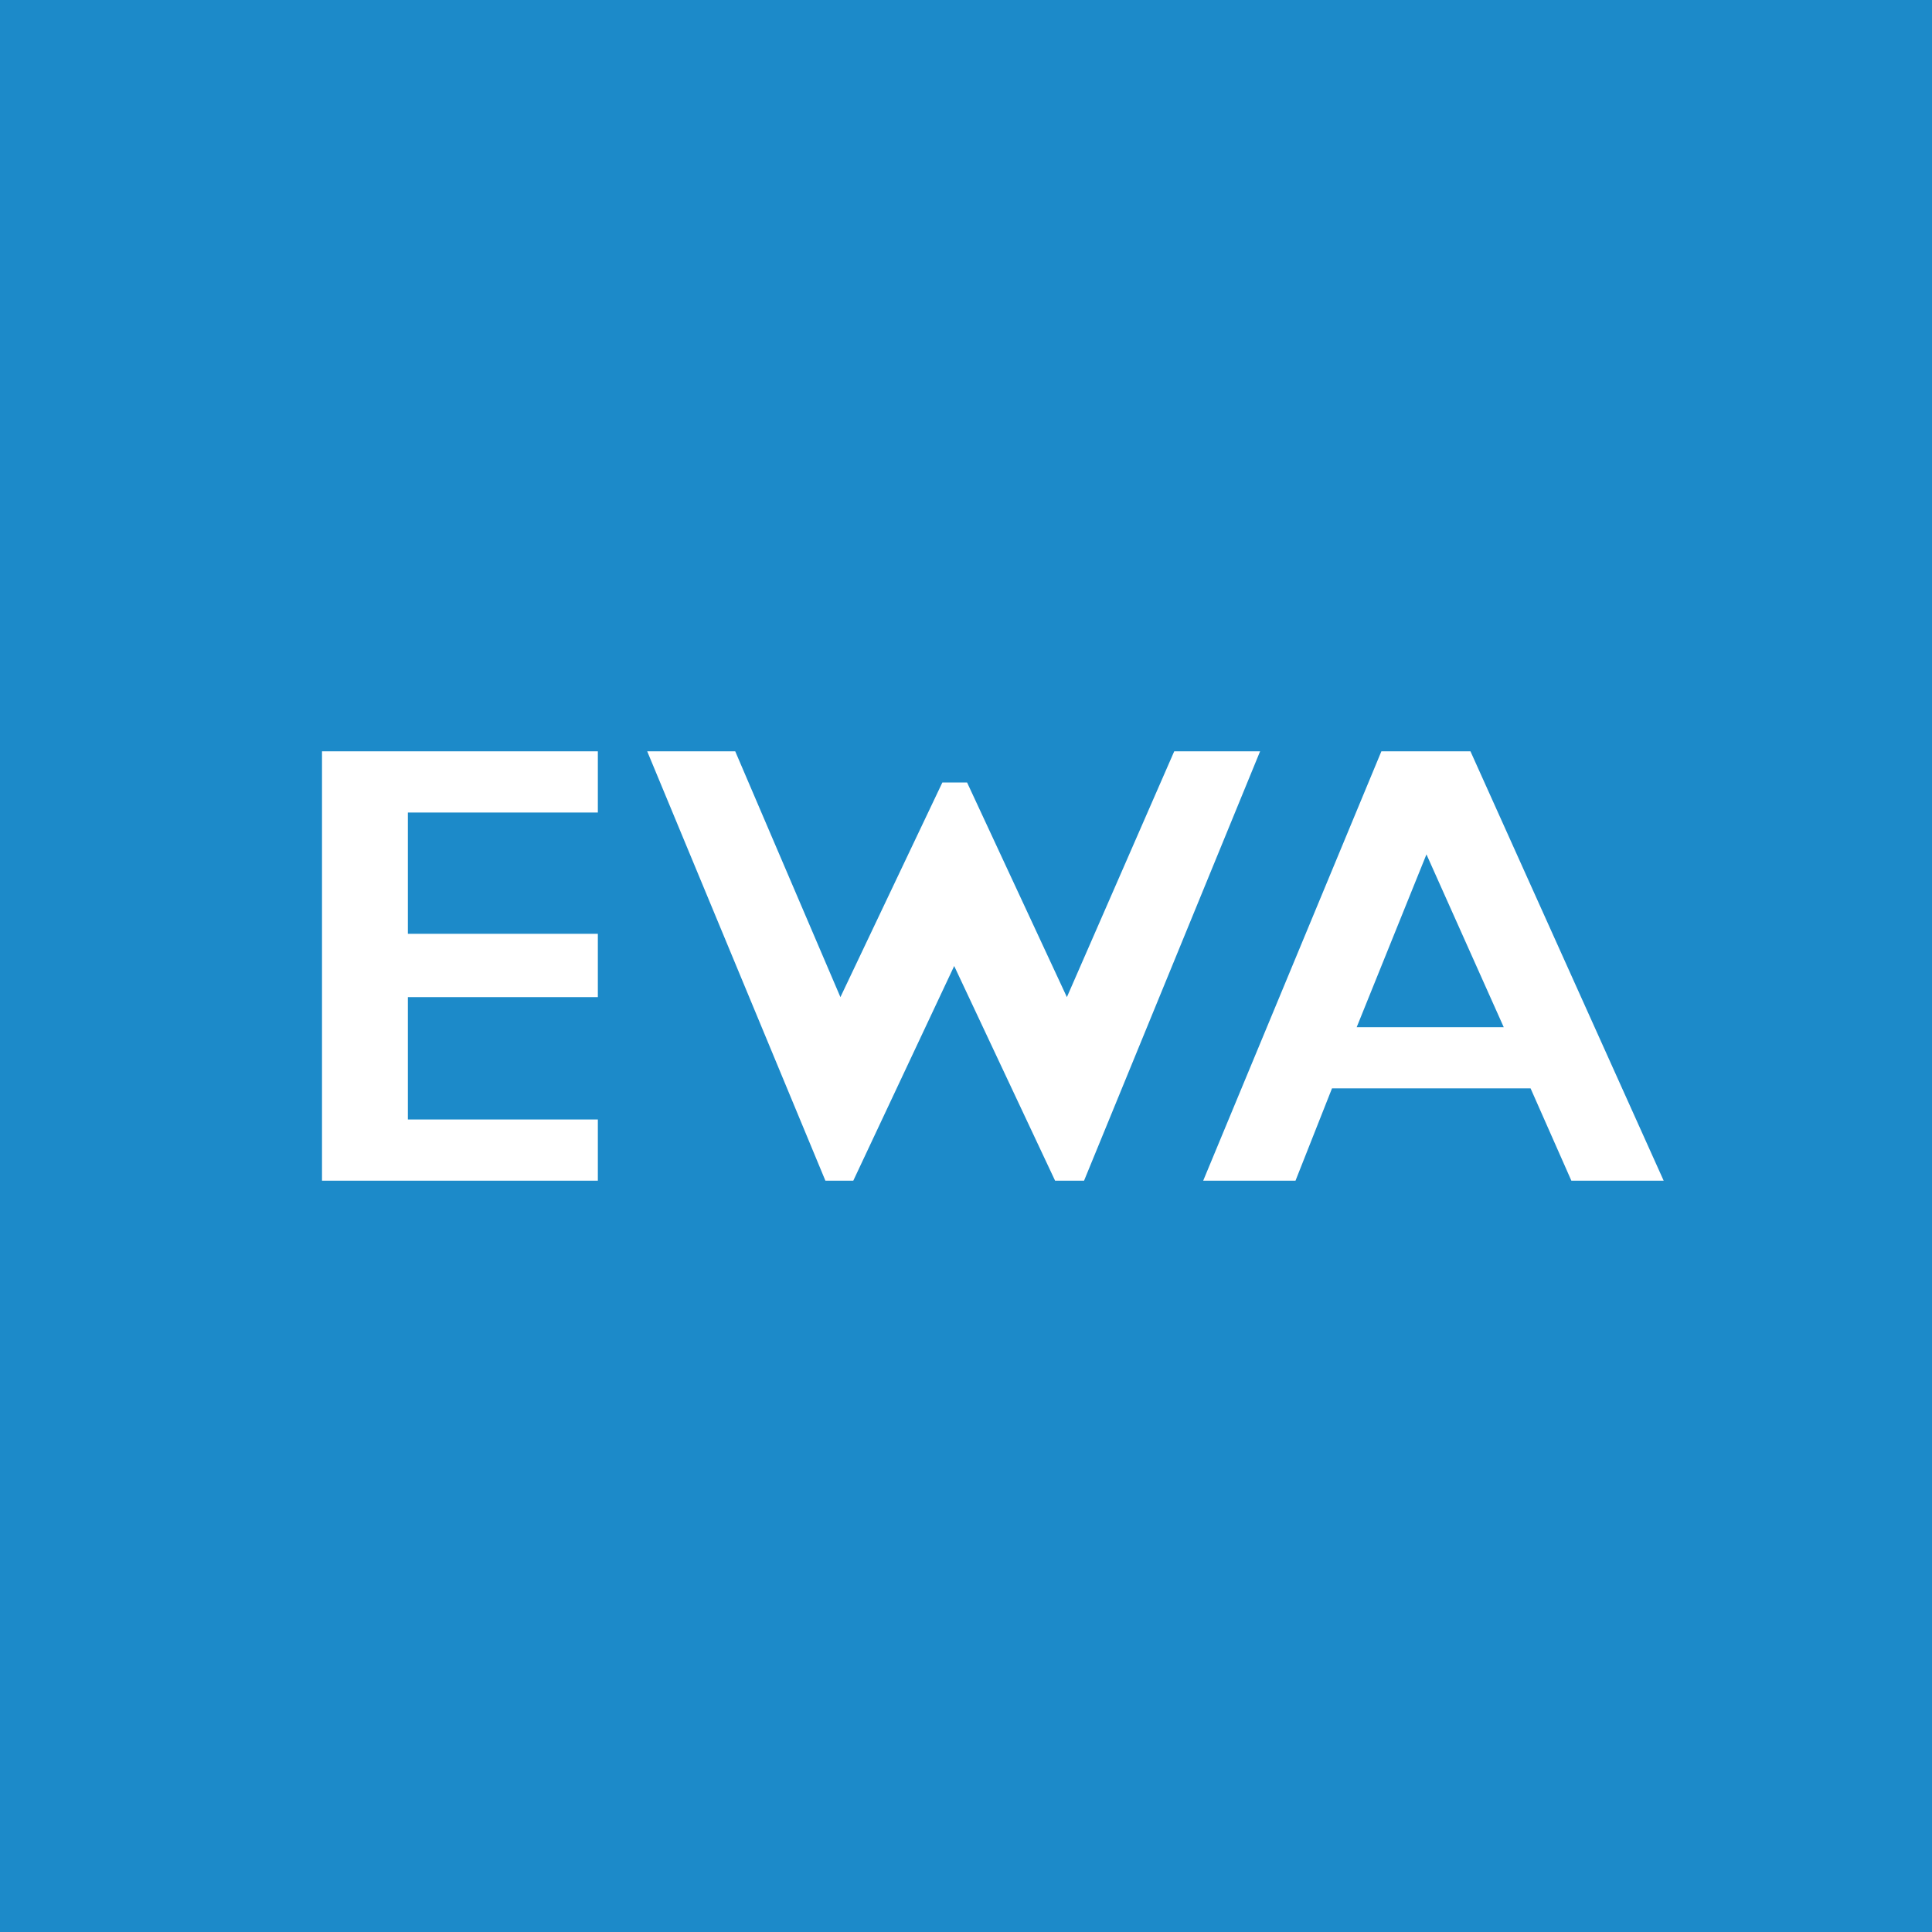 <!-- by TradingView --><svg width="18" height="18" viewBox="0 0 18 18" xmlns="http://www.w3.org/2000/svg"><path fill="#1C8AC9" d="M0 0h18v18H0z"/><path d="M3.8 7H3v4h2.57v-.57H3.8V9.29h1.77V8.7H3.8V7.57h1.77V7H3.8Zm3.05 0h-.82l1.66 4h.26l.94-2 .94 2h.27l1.64-4h-.8l-1 2.29-.93-2h-.23l-.95 2L6.85 7Zm6.02 0-1.66 4h.86l.34-.86h1.85l.38.86h.86l-1.8-4h-.83Zm1.14 2.57h-1.37l.65-1.61.72 1.61Z" fill="#fff"/></svg>